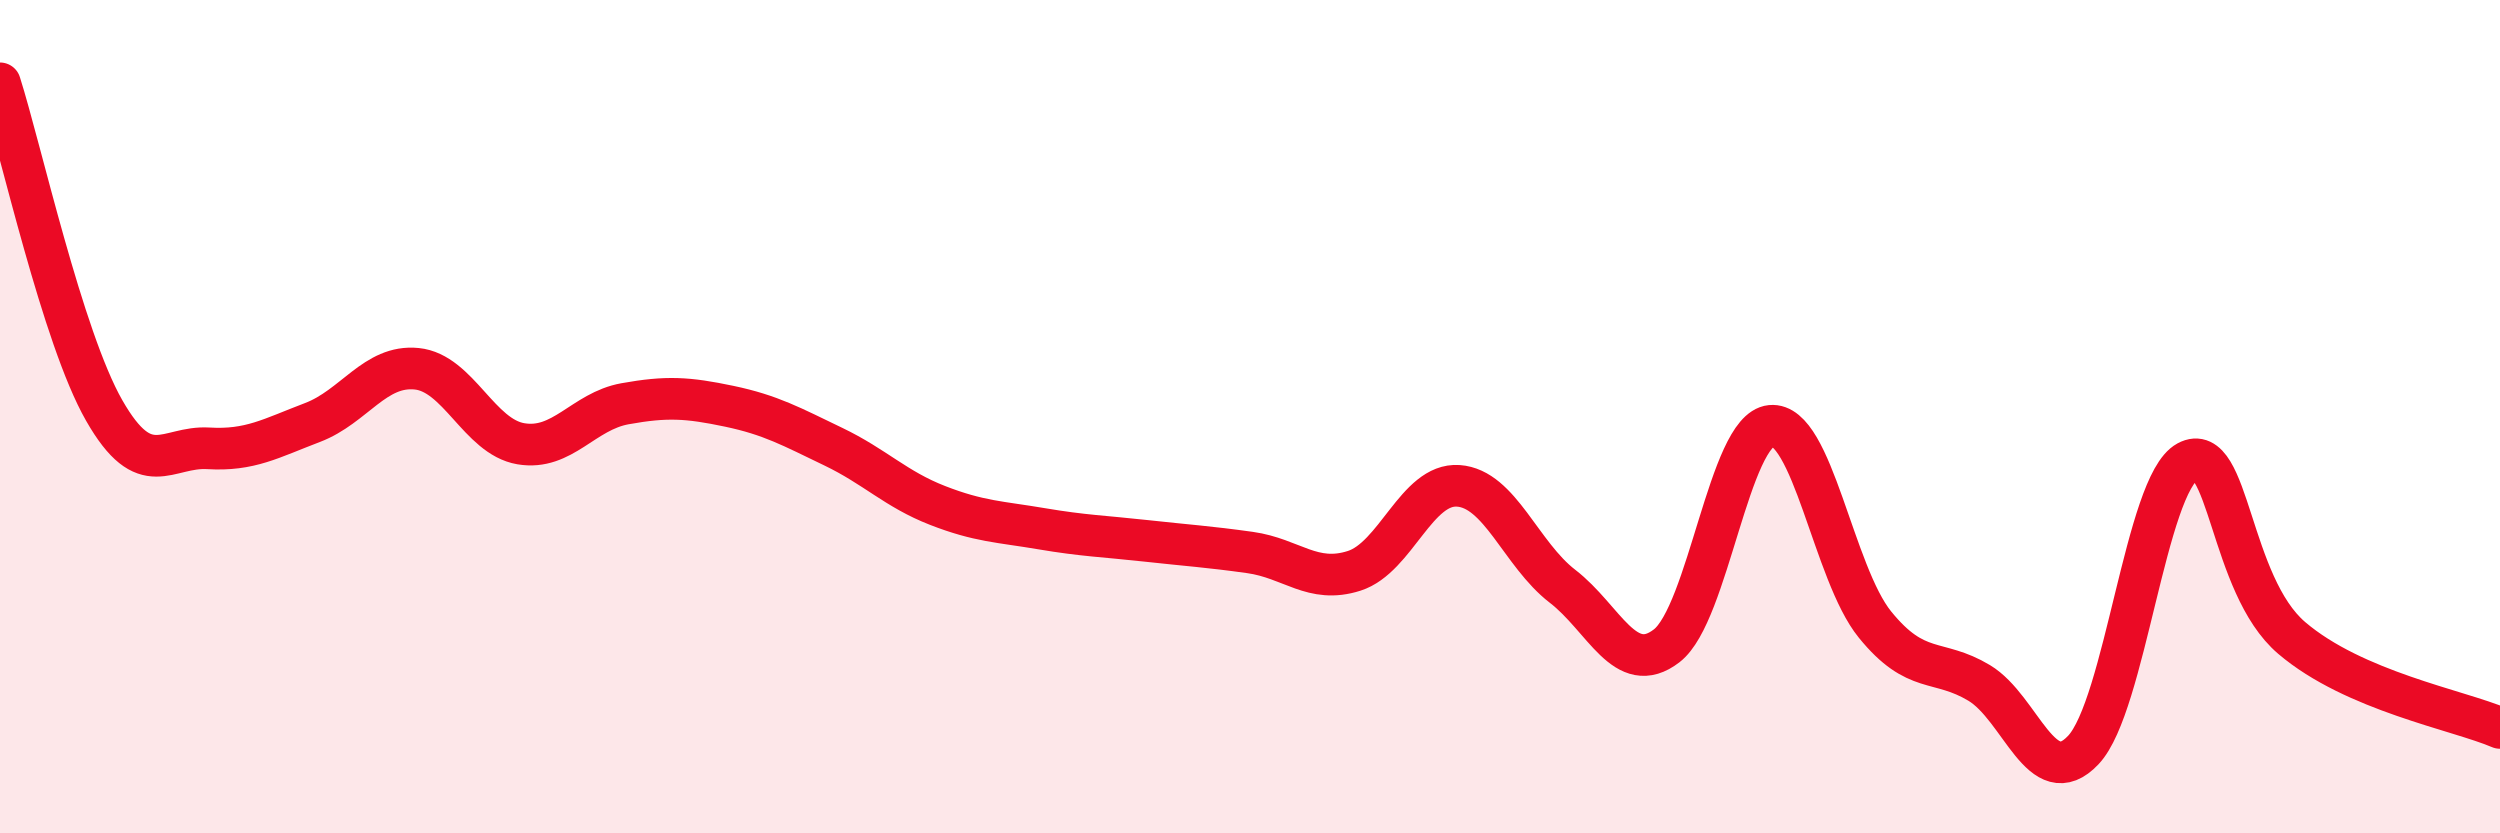 
    <svg width="60" height="20" viewBox="0 0 60 20" xmlns="http://www.w3.org/2000/svg">
      <path
        d="M 0,2 C 0.5,3.57 1.5,8.1 2.5,9.85 C 3.5,11.6 4,10.7 5,10.76 C 6,10.82 6.5,10.52 7.5,10.14 C 8.5,9.76 9,8.75 10,8.85 C 11,8.95 11.5,10.48 12.5,10.65 C 13.5,10.82 14,9.87 15,9.69 C 16,9.51 16.5,9.54 17.5,9.75 C 18.5,9.96 19,10.24 20,10.72 C 21,11.2 21.5,11.74 22.5,12.13 C 23.5,12.52 24,12.52 25,12.69 C 26,12.86 26.5,12.87 27.5,12.98 C 28.5,13.09 29,13.12 30,13.26 C 31,13.4 31.5,14.02 32.5,13.7 C 33.5,13.38 34,11.59 35,11.66 C 36,11.73 36.5,13.3 37.5,14.07 C 38.5,14.84 39,16.27 40,15.5 C 41,14.73 41.5,10.32 42.5,10.22 C 43.5,10.12 44,13.76 45,14.99 C 46,16.22 46.5,15.79 47.5,16.39 C 48.5,16.99 49,19.06 50,18 C 51,16.94 51.5,11.62 52.5,11.08 C 53.5,10.54 53.5,14.03 55,15.31 C 56.5,16.59 59,17.04 60,17.47L60 20L0 20Z"
        fill="#EB0A25"
        opacity="0.1"
        stroke-linecap="round"
        stroke-linejoin="round"
      />
      <path
        d="M 0,2 C 0.5,3.57 1.5,8.1 2.5,9.85 C 3.5,11.6 4,10.7 5,10.76 C 6,10.82 6.5,10.52 7.5,10.14 C 8.5,9.76 9,8.75 10,8.85 C 11,8.95 11.5,10.48 12.5,10.65 C 13.5,10.82 14,9.87 15,9.69 C 16,9.51 16.5,9.54 17.5,9.75 C 18.5,9.96 19,10.24 20,10.72 C 21,11.2 21.5,11.74 22.5,12.13 C 23.5,12.52 24,12.52 25,12.69 C 26,12.86 26.5,12.87 27.5,12.98 C 28.5,13.09 29,13.12 30,13.26 C 31,13.4 31.5,14.02 32.5,13.7 C 33.5,13.38 34,11.59 35,11.66 C 36,11.73 36.5,13.3 37.5,14.07 C 38.5,14.84 39,16.27 40,15.5 C 41,14.73 41.5,10.32 42.5,10.22 C 43.5,10.12 44,13.76 45,14.99 C 46,16.22 46.5,15.79 47.5,16.39 C 48.5,16.99 49,19.06 50,18 C 51,16.94 51.5,11.62 52.5,11.08 C 53.5,10.54 53.5,14.03 55,15.31 C 56.5,16.59 59,17.04 60,17.47"
        stroke="#EB0A25"
        stroke-width="1"
        fill="none"
        stroke-linecap="round"
        stroke-linejoin="round"
      />
    </svg>
  